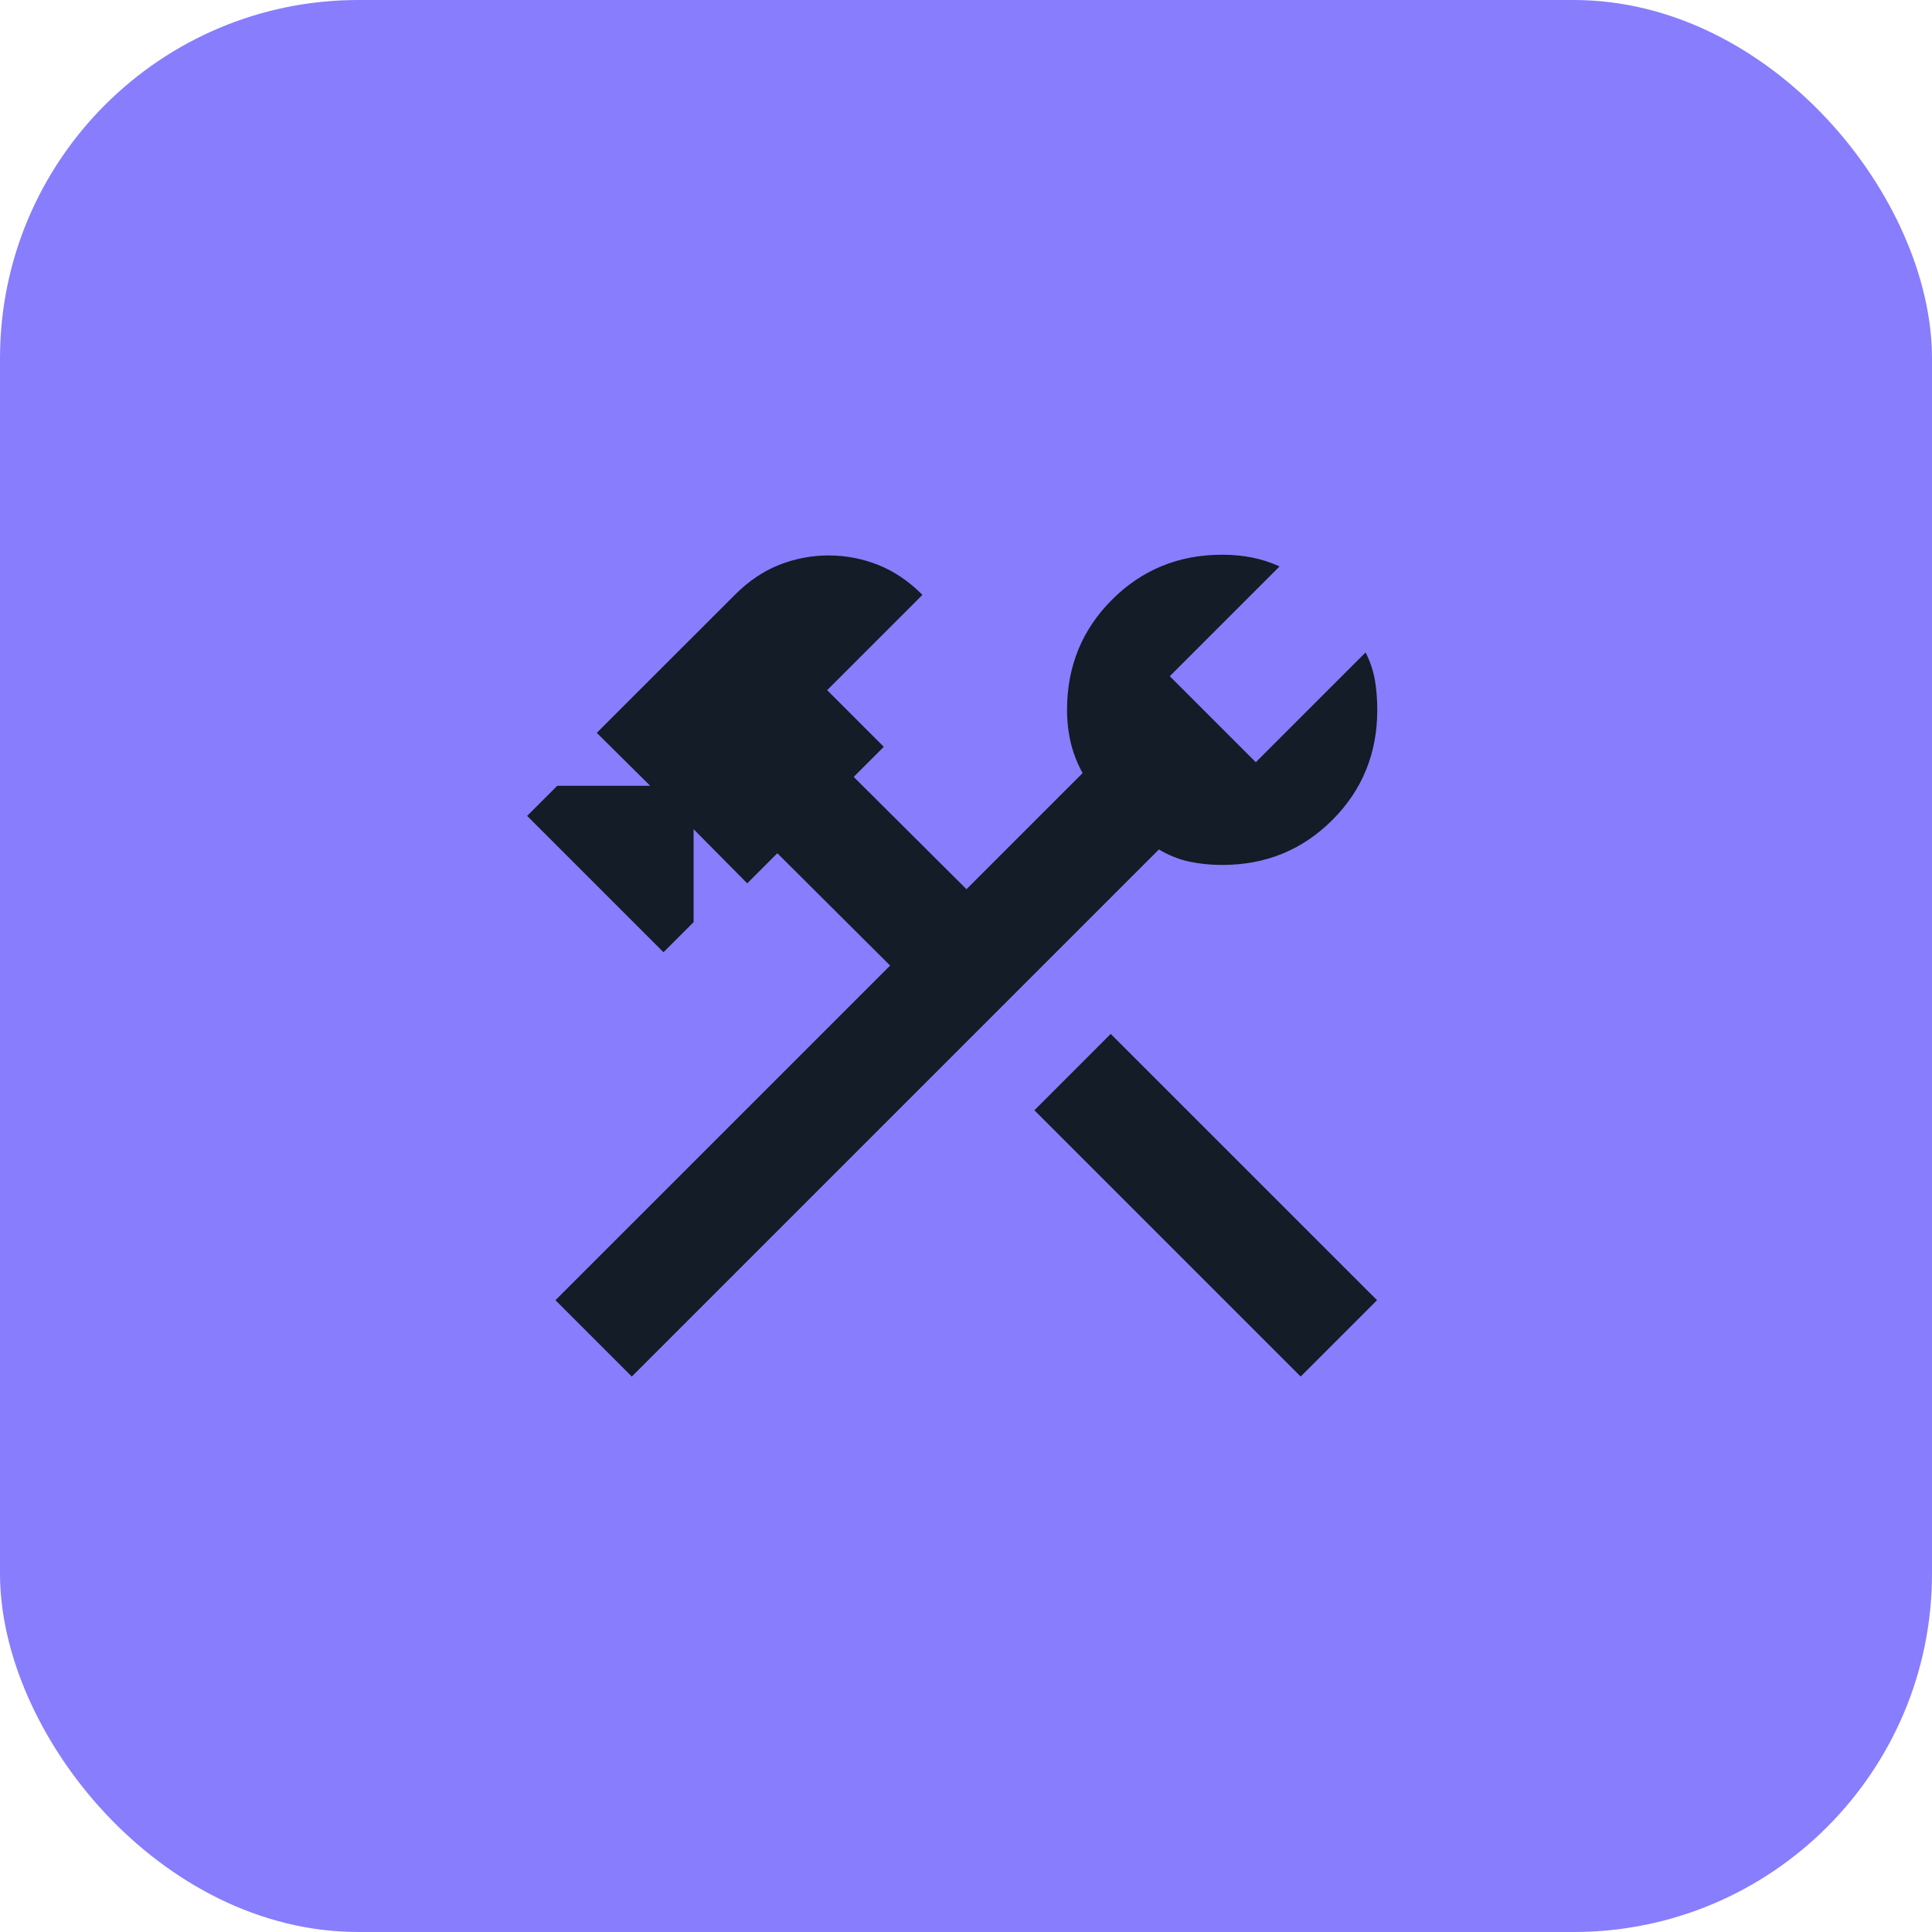 <svg width="40" height="40" viewBox="0 0 40 40" fill="none" xmlns="http://www.w3.org/2000/svg">
<rect width="40" height="40" rx="7.419" fill="#887DFD"/>
<mask id="mask0_1144_8650" style="mask-type:alpha" maskUnits="userSpaceOnUse" x="8" y="8" width="24" height="24">
<rect x="8" y="8" width="24" height="24" fill="#D9D9D9"/>
</mask>
<g mask="url(#mask0_1144_8650)">
<path d="M26.929 28.5L21.416 22.987L22.996 21.406L28.51 26.919L26.929 28.5ZM13.081 28.5L11.5 26.919L18.429 19.991L16.094 17.665L15.471 18.289L14.36 17.167V19.092L13.737 19.715L10.914 16.892L11.537 16.269H13.462L12.356 15.173L15.214 12.316C15.496 12.033 15.801 11.827 16.13 11.696C16.459 11.566 16.801 11.5 17.156 11.5C17.511 11.5 17.853 11.566 18.182 11.696C18.511 11.827 18.816 12.033 19.098 12.316L17.125 14.289L18.298 15.462L17.675 16.085L20.01 18.41L22.414 16.006C22.302 15.803 22.221 15.594 22.169 15.378C22.118 15.162 22.092 14.935 22.092 14.696C22.092 13.796 22.403 13.036 23.023 12.416C23.644 11.795 24.404 11.485 25.304 11.485C25.515 11.485 25.718 11.503 25.911 11.541C26.104 11.578 26.297 11.64 26.492 11.727L24.219 14L26 15.781L28.273 13.508C28.371 13.703 28.435 13.897 28.467 14.09C28.499 14.282 28.515 14.485 28.515 14.696C28.515 15.596 28.205 16.357 27.585 16.977C26.964 17.598 26.204 17.908 25.304 17.908C25.066 17.908 24.838 17.885 24.622 17.839C24.406 17.792 24.197 17.708 23.994 17.587L13.081 28.5Z" fill="#131C27"/>
</g>
</svg>
